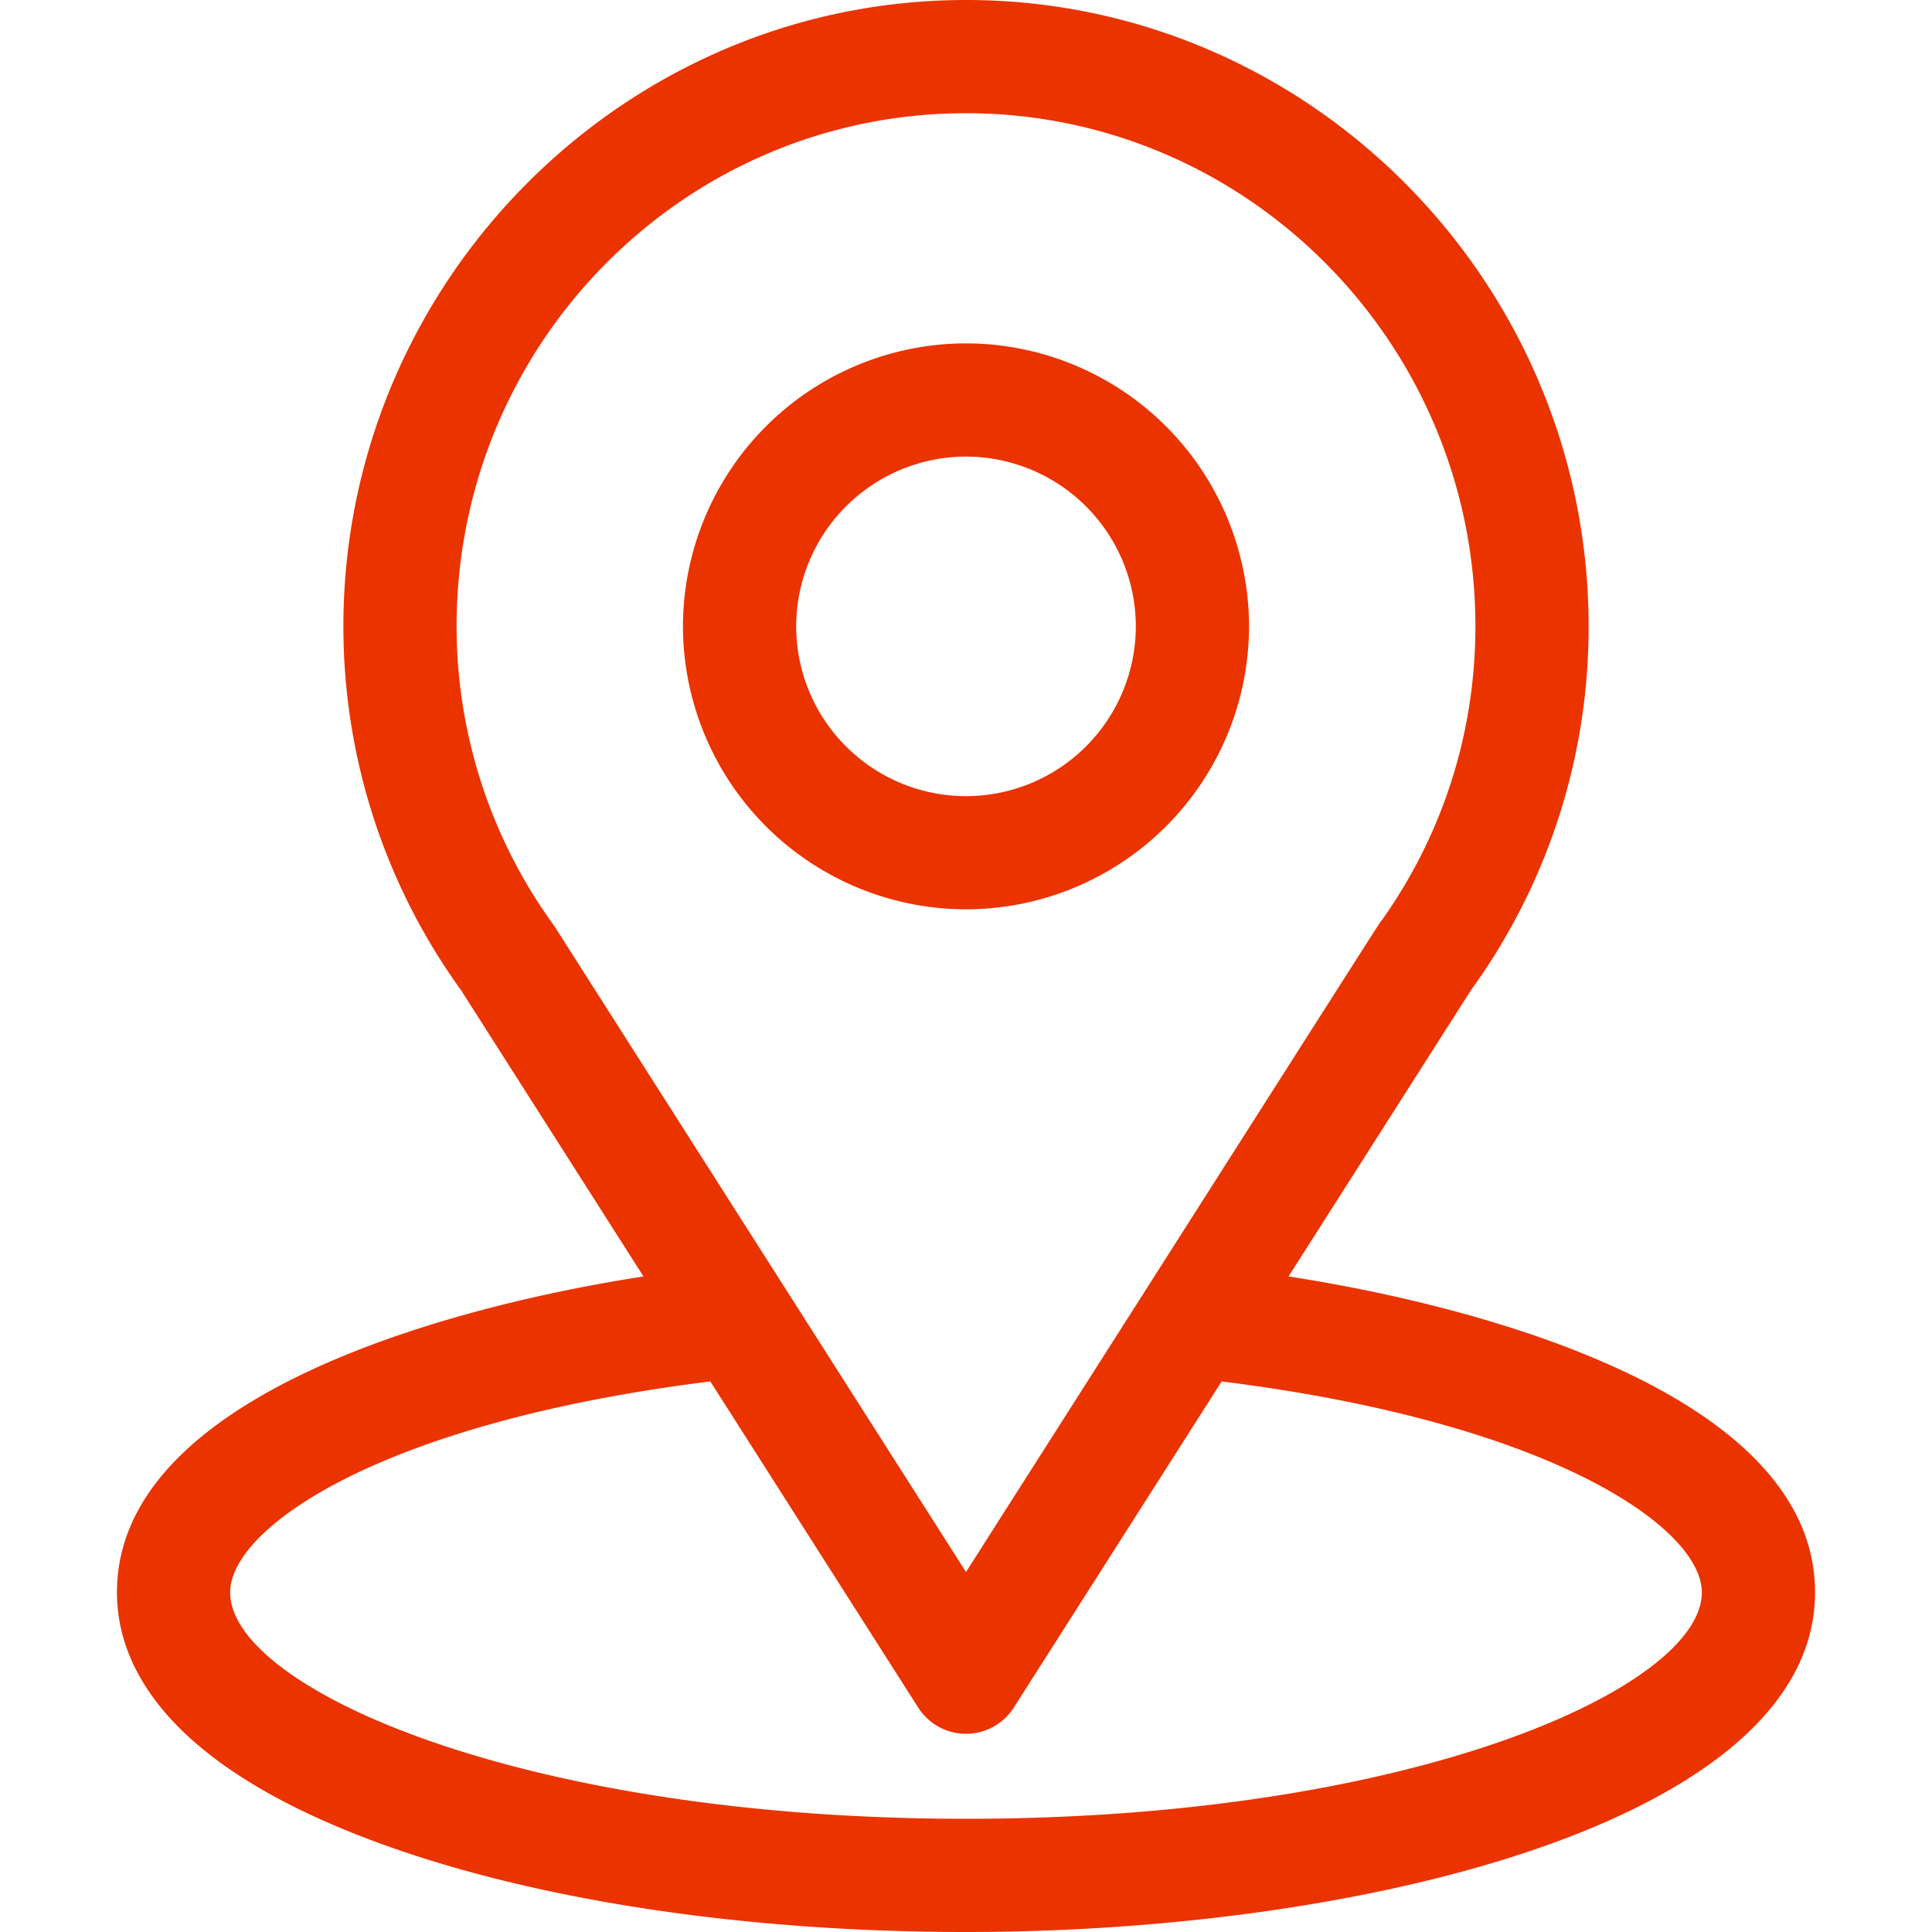 <svg width="30" height="30" viewBox="0 0 30 30" fill="none" xmlns="http://www.w3.org/2000/svg"><path d="M20.008 19.821c3.193-5.009 2.791-4.384 2.883-4.515a9.6 9.6 0 0 0 1.777-5.58C24.668 4.394 20.34 0 15 0 9.677 0 5.332 4.385 5.332 9.727c0 2.01.627 3.99 1.828 5.65l2.832 4.444c-3.028.466-8.176 1.852-8.176 4.906 0 1.113.727 2.699 4.188 3.935C8.42 29.525 11.615 30 15 30c6.33 0 13.184-1.785 13.184-5.273 0-3.054-5.142-4.44-8.176-4.906m-11.38-5.41-.03-.045a7.9 7.9 0 0 1-1.508-4.64c0-4.395 3.54-7.968 7.91-7.968 4.362 0 7.91 3.575 7.91 7.969 0 1.64-.5 3.213-1.444 4.55-.085.112.357-.574-6.466 10.133zM15 28.242c-6.914 0-11.426-2.032-11.426-3.515 0-.997 2.319-2.637 7.456-3.276l3.229 5.066a.88.88 0 0 0 1.482 0l3.229-5.066c5.137.64 7.456 2.279 7.456 3.276 0 1.47-4.472 3.515-11.426 3.515" fill="#EB3300"/><path d="M15 5.332a4.4 4.4 0 0 0-4.395 4.395A4.4 4.4 0 0 0 15 14.12a4.4 4.4 0 0 0 4.395-4.394A4.4 4.4 0 0 0 15 5.332m0 7.031a2.64 2.64 0 0 1-2.637-2.636A2.64 2.64 0 0 1 15 7.09a2.64 2.64 0 0 1 2.637 2.637A2.64 2.64 0 0 1 15 12.363" fill="#EB3300"/></svg>